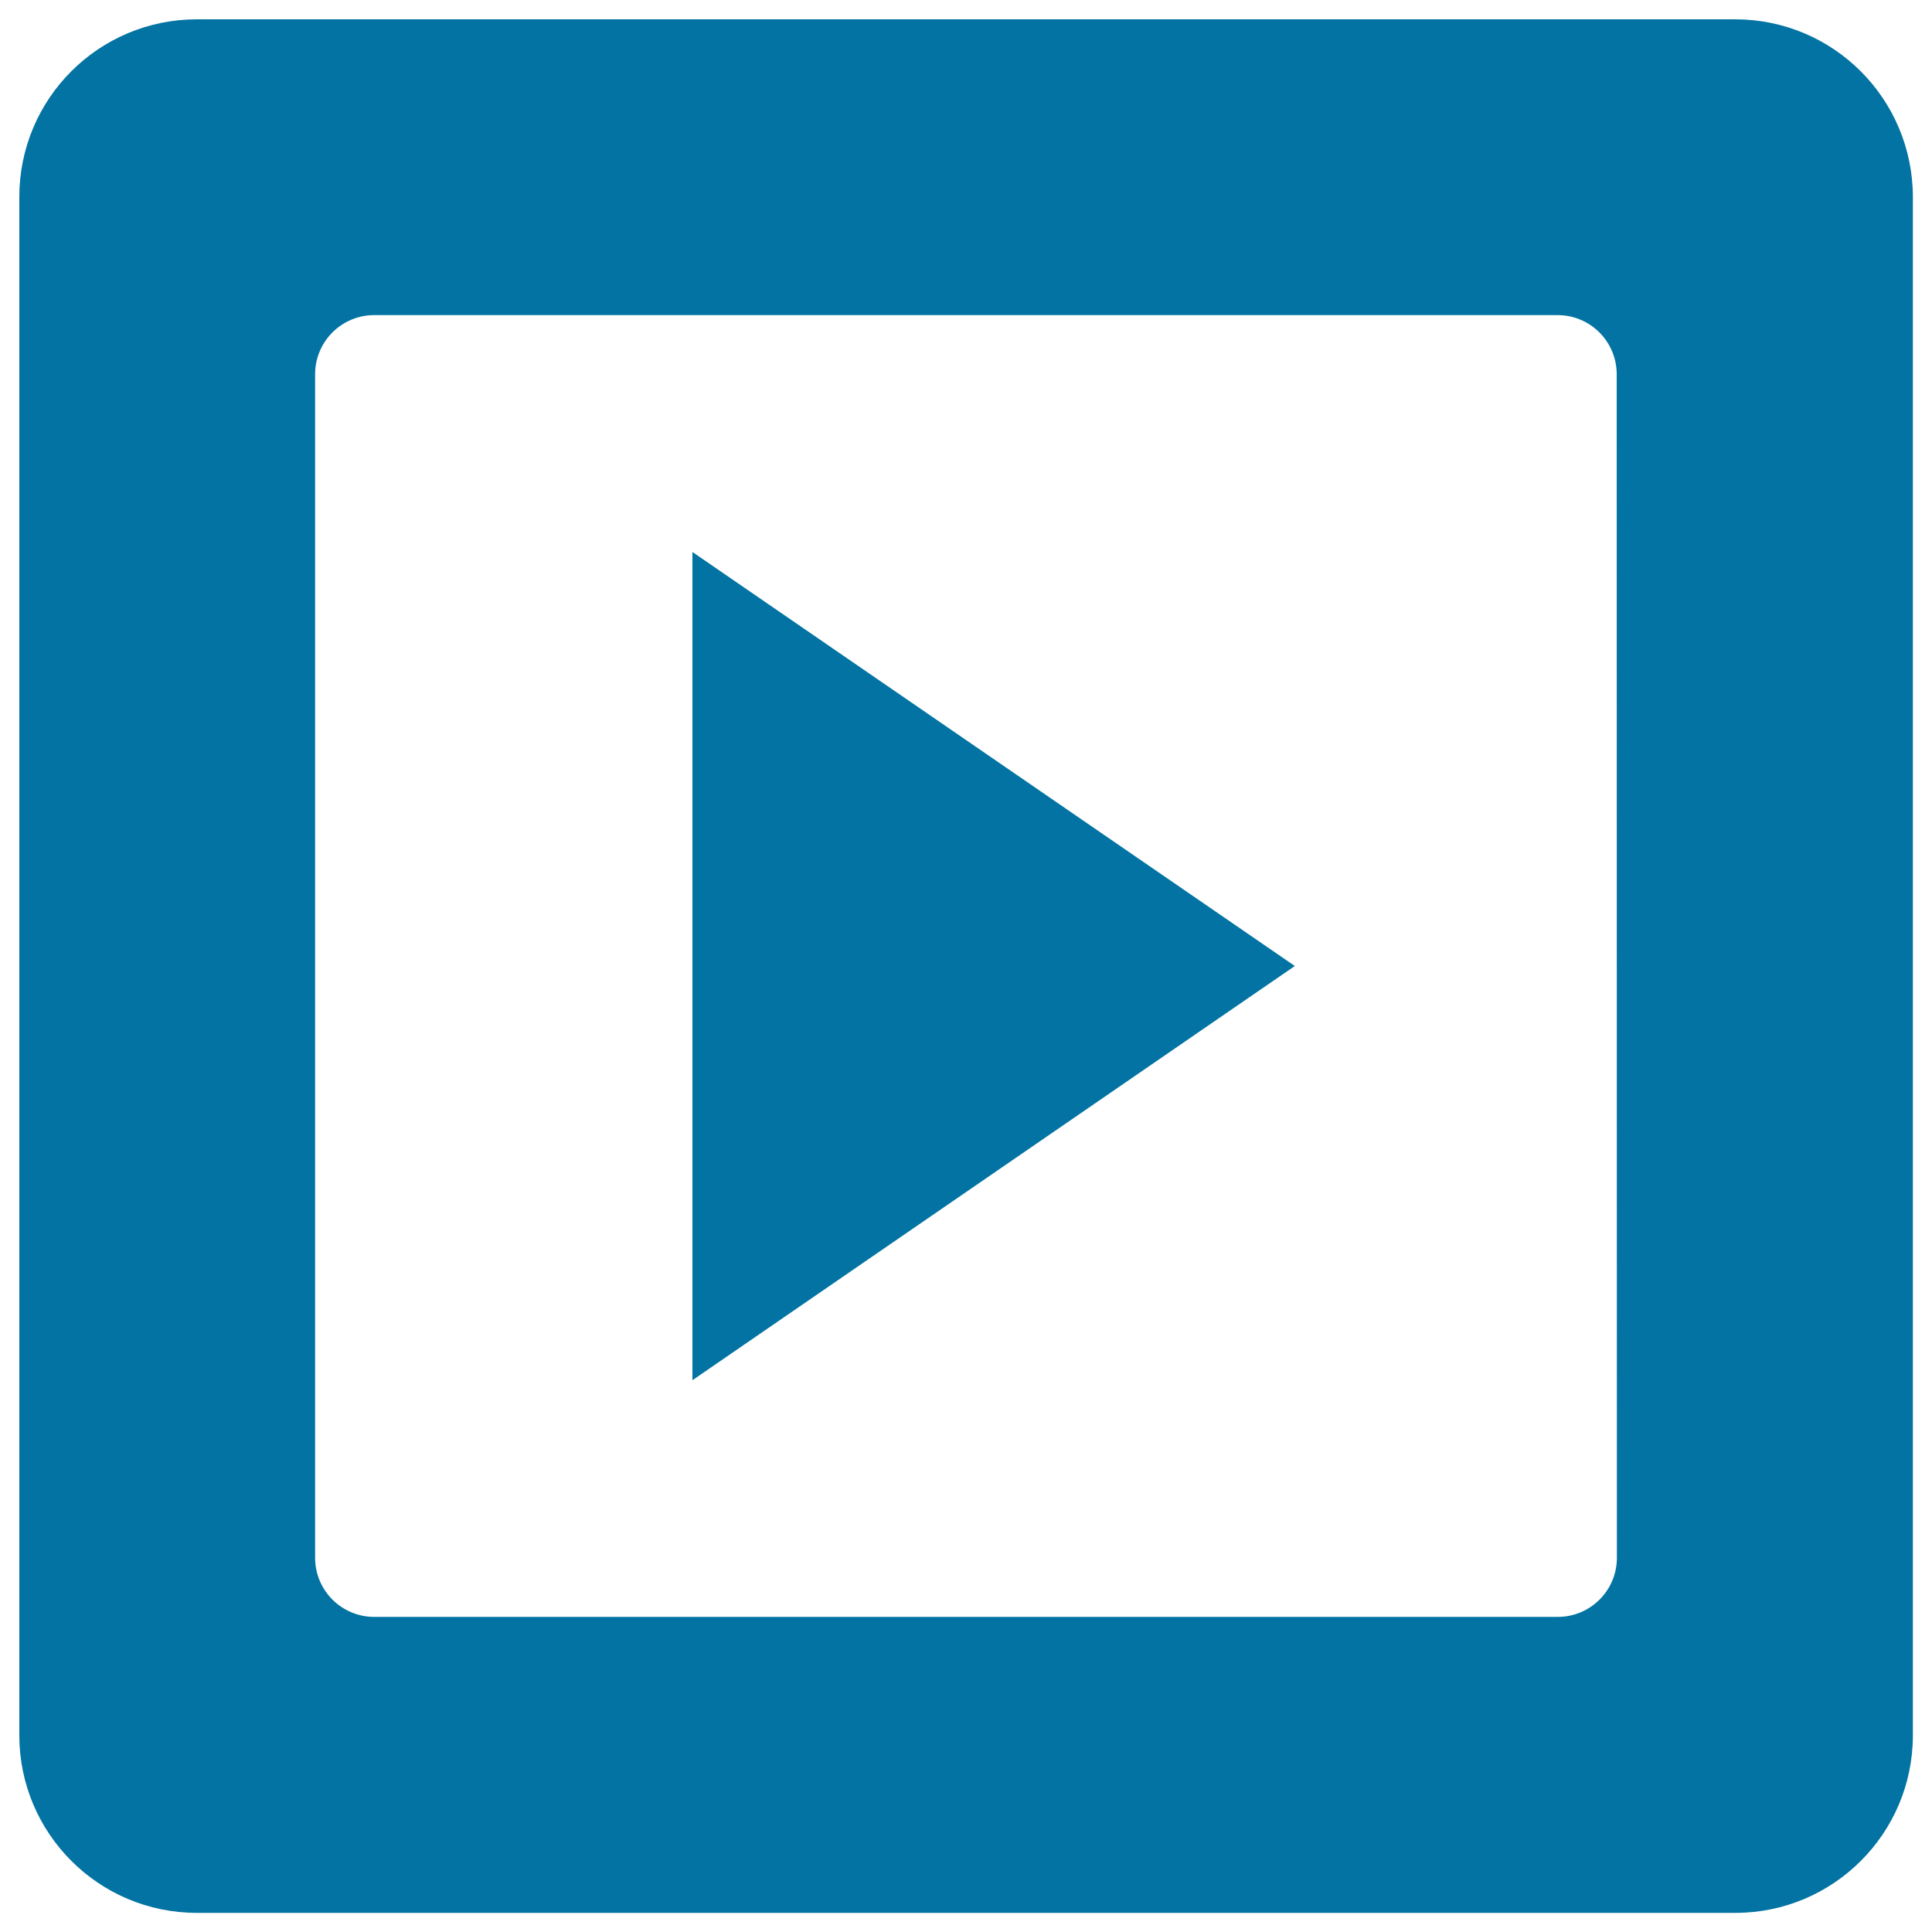 <svg xmlns="http://www.w3.org/2000/svg" viewBox="0 0 1000 1000" style="fill:#0273a2">
<title>Play Square Button SVG icon</title>
<g><g id="Play"><g><path d="M898.1,10H101.9C51.1,10,10,51.1,10,101.9v796.3c0,50.7,41.1,91.9,91.9,91.9h796.3c50.7,0,91.9-41.1,91.9-91.9V101.9C990,51.1,948.9,10,898.1,10z M836.9,806.3c0,16.9-13.7,30.6-30.6,30.6H193.7c-16.9,0-30.6-13.7-30.6-30.6V193.7c0-16.9,13.7-30.6,30.6-30.6h612.5c16.9,0,30.6,13.7,30.6,30.6L836.9,806.3L836.9,806.3z M358.4,714.4l311.8-214.4L358.4,285.7V714.4z"/></g></g></g>
</svg>